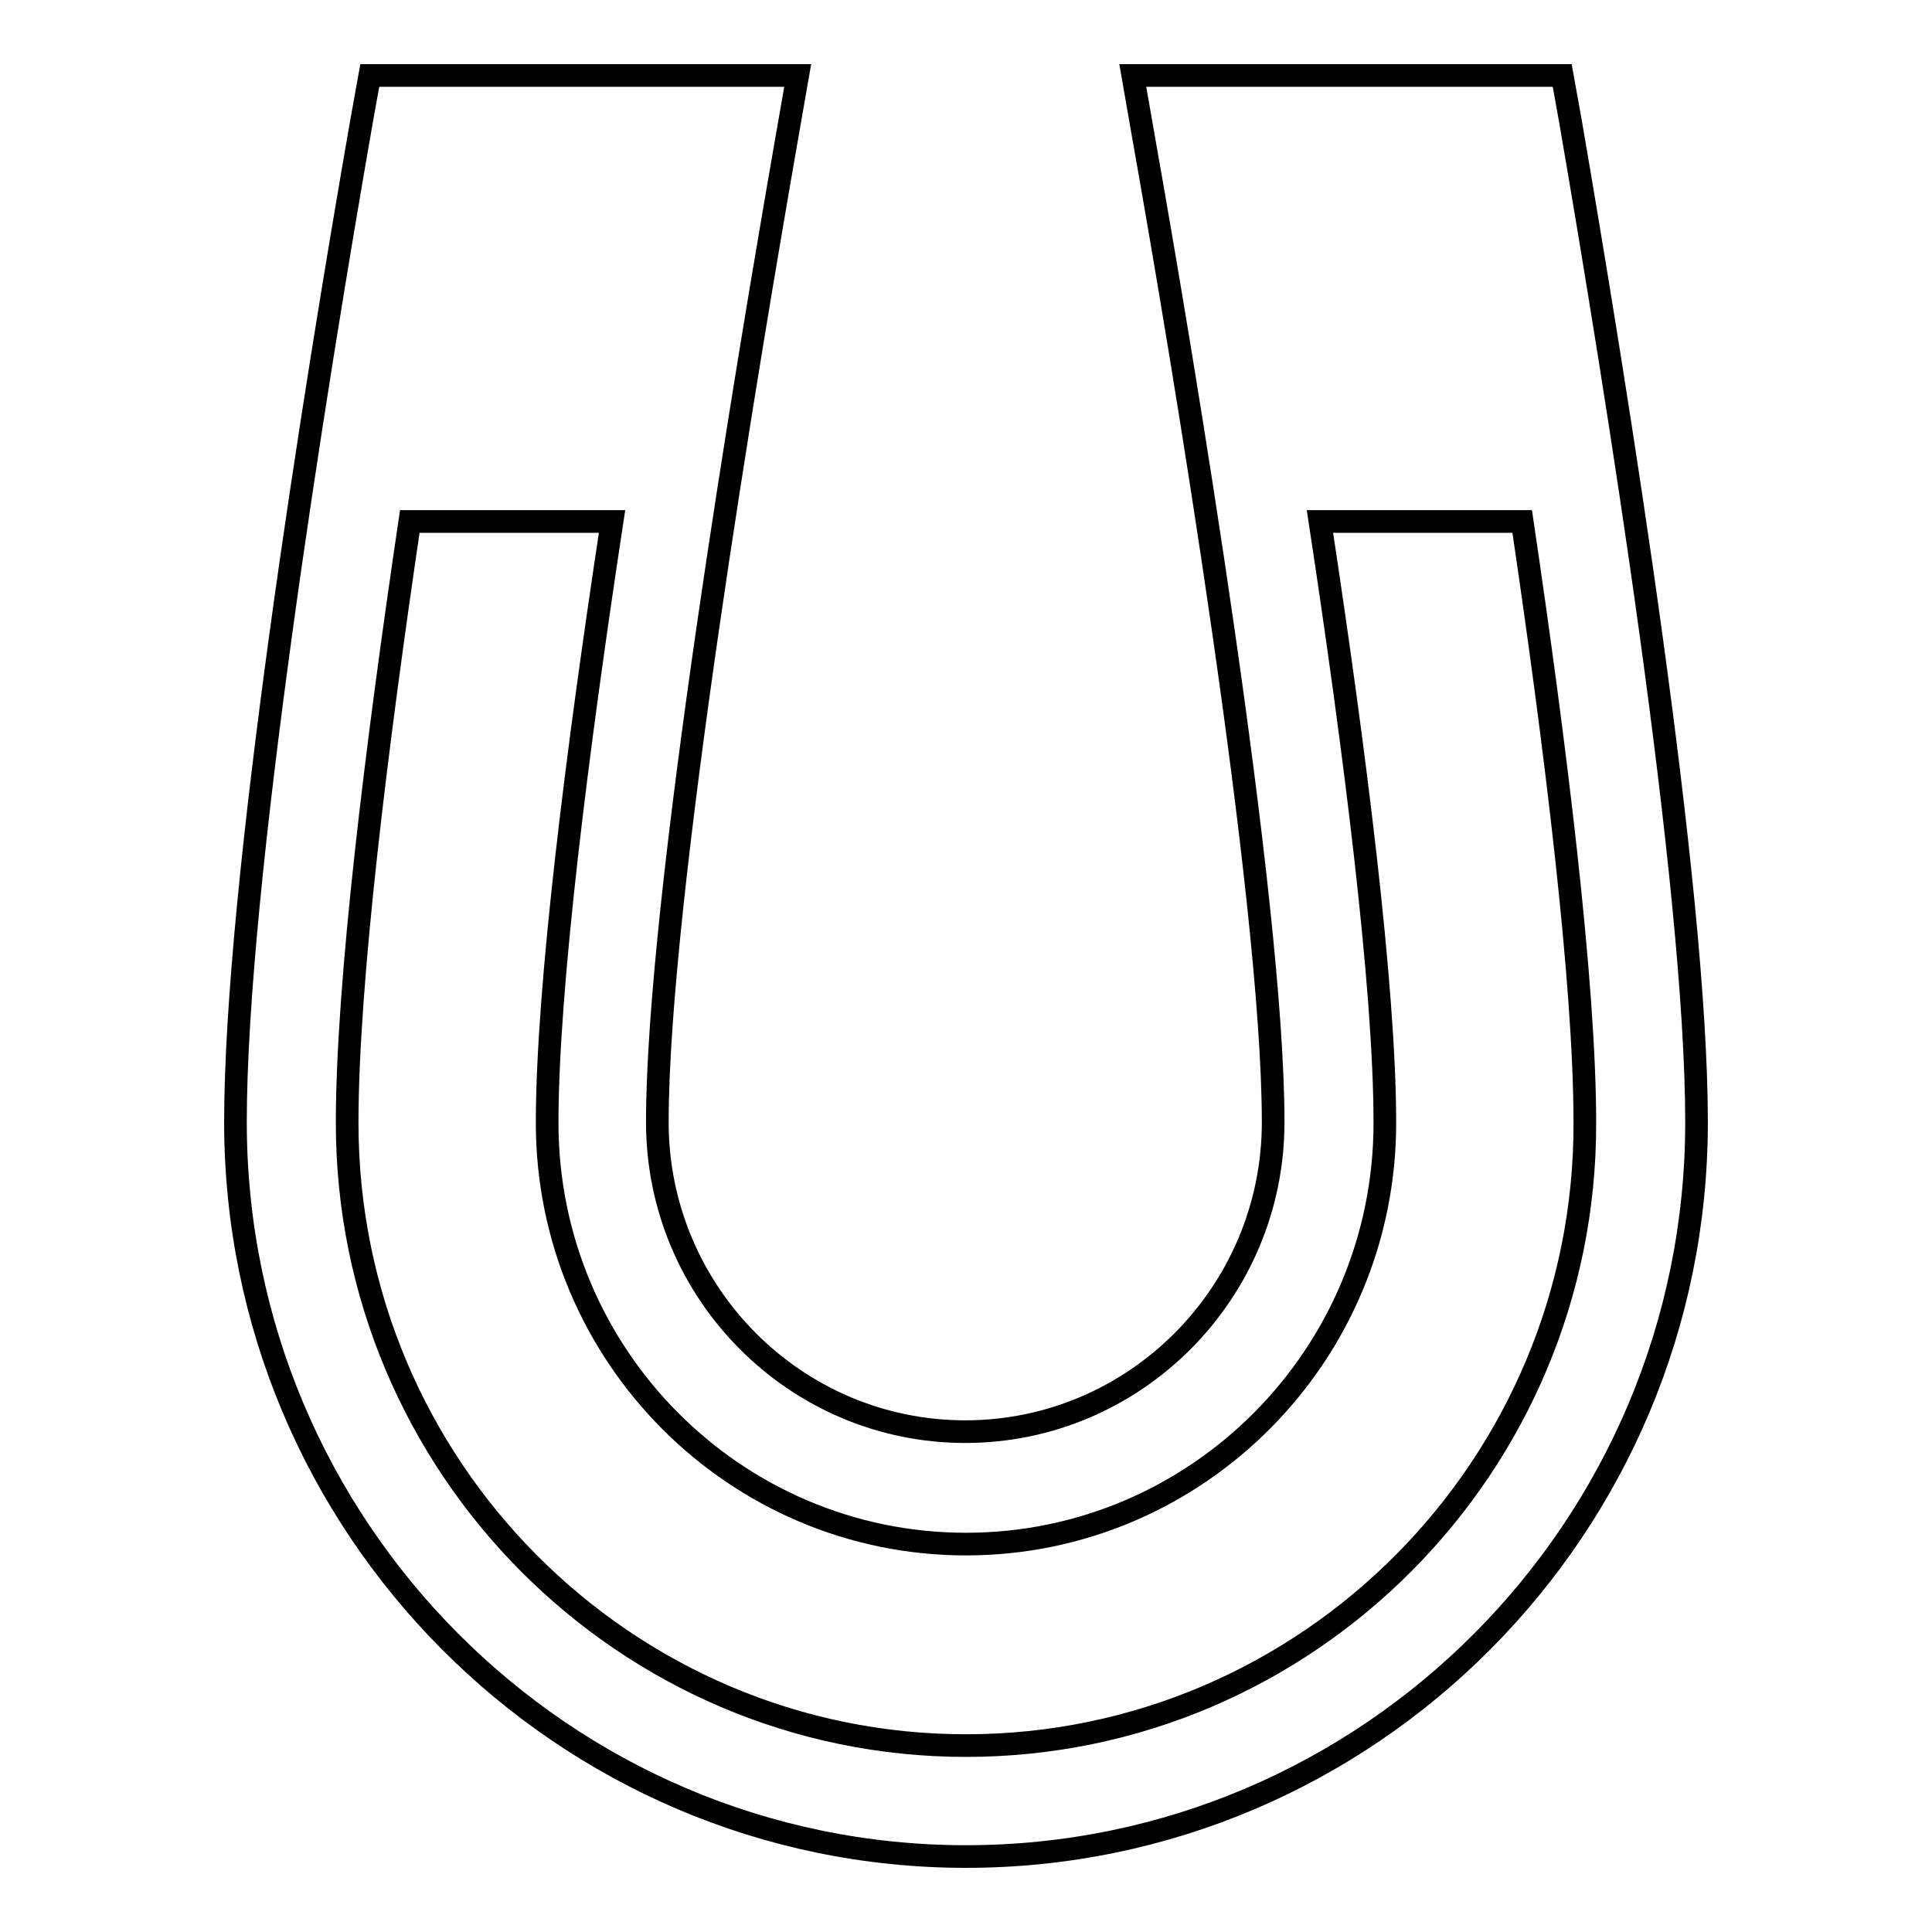 <?xml version="1.0" encoding="utf-8"?>
<!-- Svg Vector Icons : http://www.onlinewebfonts.com/icon -->
<!DOCTYPE svg PUBLIC "-//W3C//DTD SVG 1.1//EN" "http://www.w3.org/Graphics/SVG/1.1/DTD/svg11.dtd">
<svg version="1.1" xmlns="http://www.w3.org/2000/svg" xmlns:xlink="http://www.w3.org/1999/xlink" x="0px" y="0px" viewBox="0 0 256 256" enable-background="new 0 0 256 256" xml:space="preserve">
<g><g><path stroke-width="3" fill-opacity="0" stroke="#000000"  d="M208.1,16.1L207,10h-56.9l1.5,8.6c5.2,29.3,17.1,100.6,17.1,130.1c0,22.6-18.3,41-40.8,41c-22.5,0-40.8-18.4-40.8-41c0-29.5,12-100.8,17.1-130.1l1.5-8.6H49l-1.1,6.1c-6.3,36.1-16.7,101.2-16.7,132.6c0,53.6,43.4,97.3,96.8,97.3c53.4,0,96.8-43.6,96.8-97.3C224.8,117.3,214.3,52.2,208.1,16.1L208.1,16.1z M128,231.3c-45.2,0-82-37-82-82.5c0-18.6,3.9-50,8.3-79.7h26.8c-4.6,30.2-8.6,61.8-8.6,79.7c0,30.8,24.9,55.8,55.5,55.8s55.5-25,55.5-55.8c0-18-4-49.5-8.6-79.7h26.8c4.4,29.7,8.3,61.1,8.3,79.7C210.1,194.2,173.3,231.3,128,231.3L128,231.3z"/></g></g>
</svg>